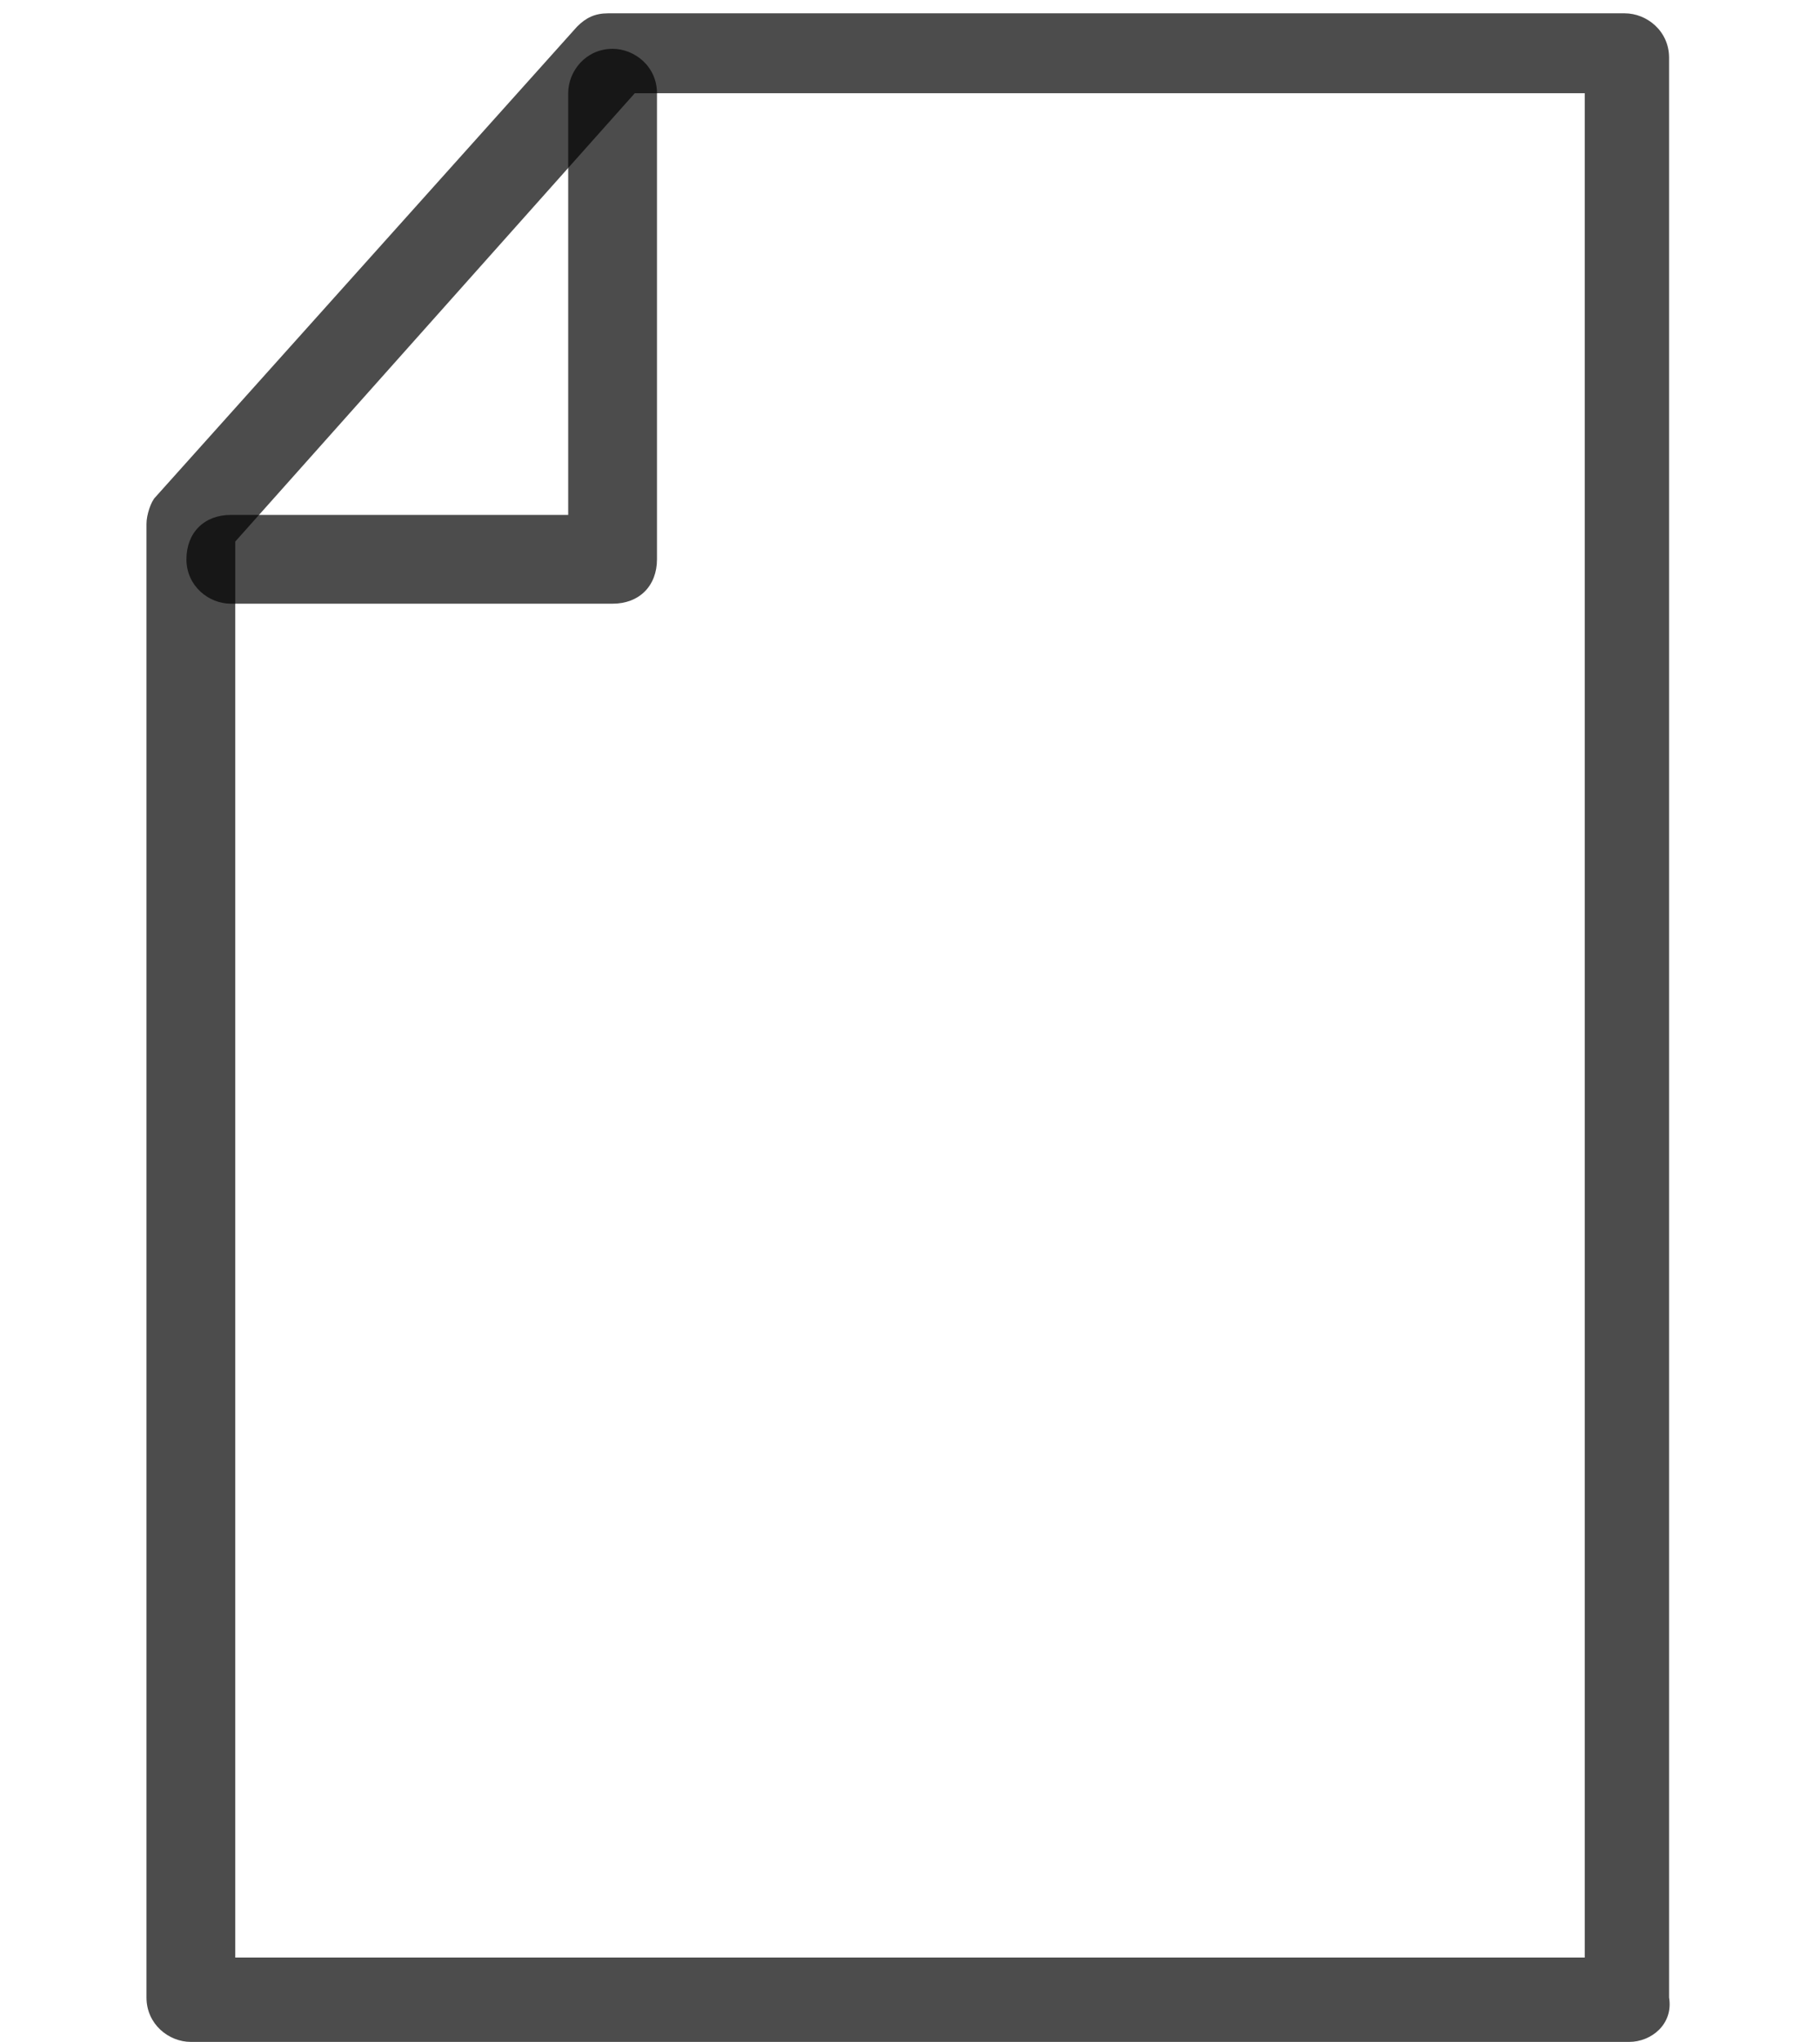 <?xml version="1.0" encoding="utf-8"?>
<!-- Generator: Adobe Illustrator 18.0.0, SVG Export Plug-In . SVG Version: 6.00 Build 0)  -->
<!DOCTYPE svg PUBLIC "-//W3C//DTD SVG 1.1//EN" "http://www.w3.org/Graphics/SVG/1.1/DTD/svg11.dtd">
<svg version="1.1" id="Layer_1" xmlns="http://www.w3.org/2000/svg" xmlns:xlink="http://www.w3.org/1999/xlink" x="0px" y="0px"
	 width="41px" height="46px" viewBox="0 0 41 46" enable-background="new 0 0 41 46" xml:space="preserve">
<path opacity="0.7" enable-background="new    " d="M36.7,46H4.3c-0.5,0-1-0.4-1-1V11.8c0-0.2,0.1-0.5,0.2-0.6L13,0.6
	c0.2-0.2,0.4-0.3,0.7-0.3h22.9c0.5,0,1,0.4,1,1V45C37.7,45.6,37.2,46,36.7,46z M5.2,44.1h30.5v-42H14.3l-9,10.1v31.9H5.2z"/>
<path opacity="0.7" enable-background="new    " d="M13.8,13.6H5.2c-0.5,0-1-0.4-1-1s0.4-1,1-1h7.6V2.1c0-0.5,0.4-1,1-1
	c0.5,0,1,0.4,1,1v10.5C14.8,13.2,14.4,13.6,13.8,13.6z"/>
</svg>
